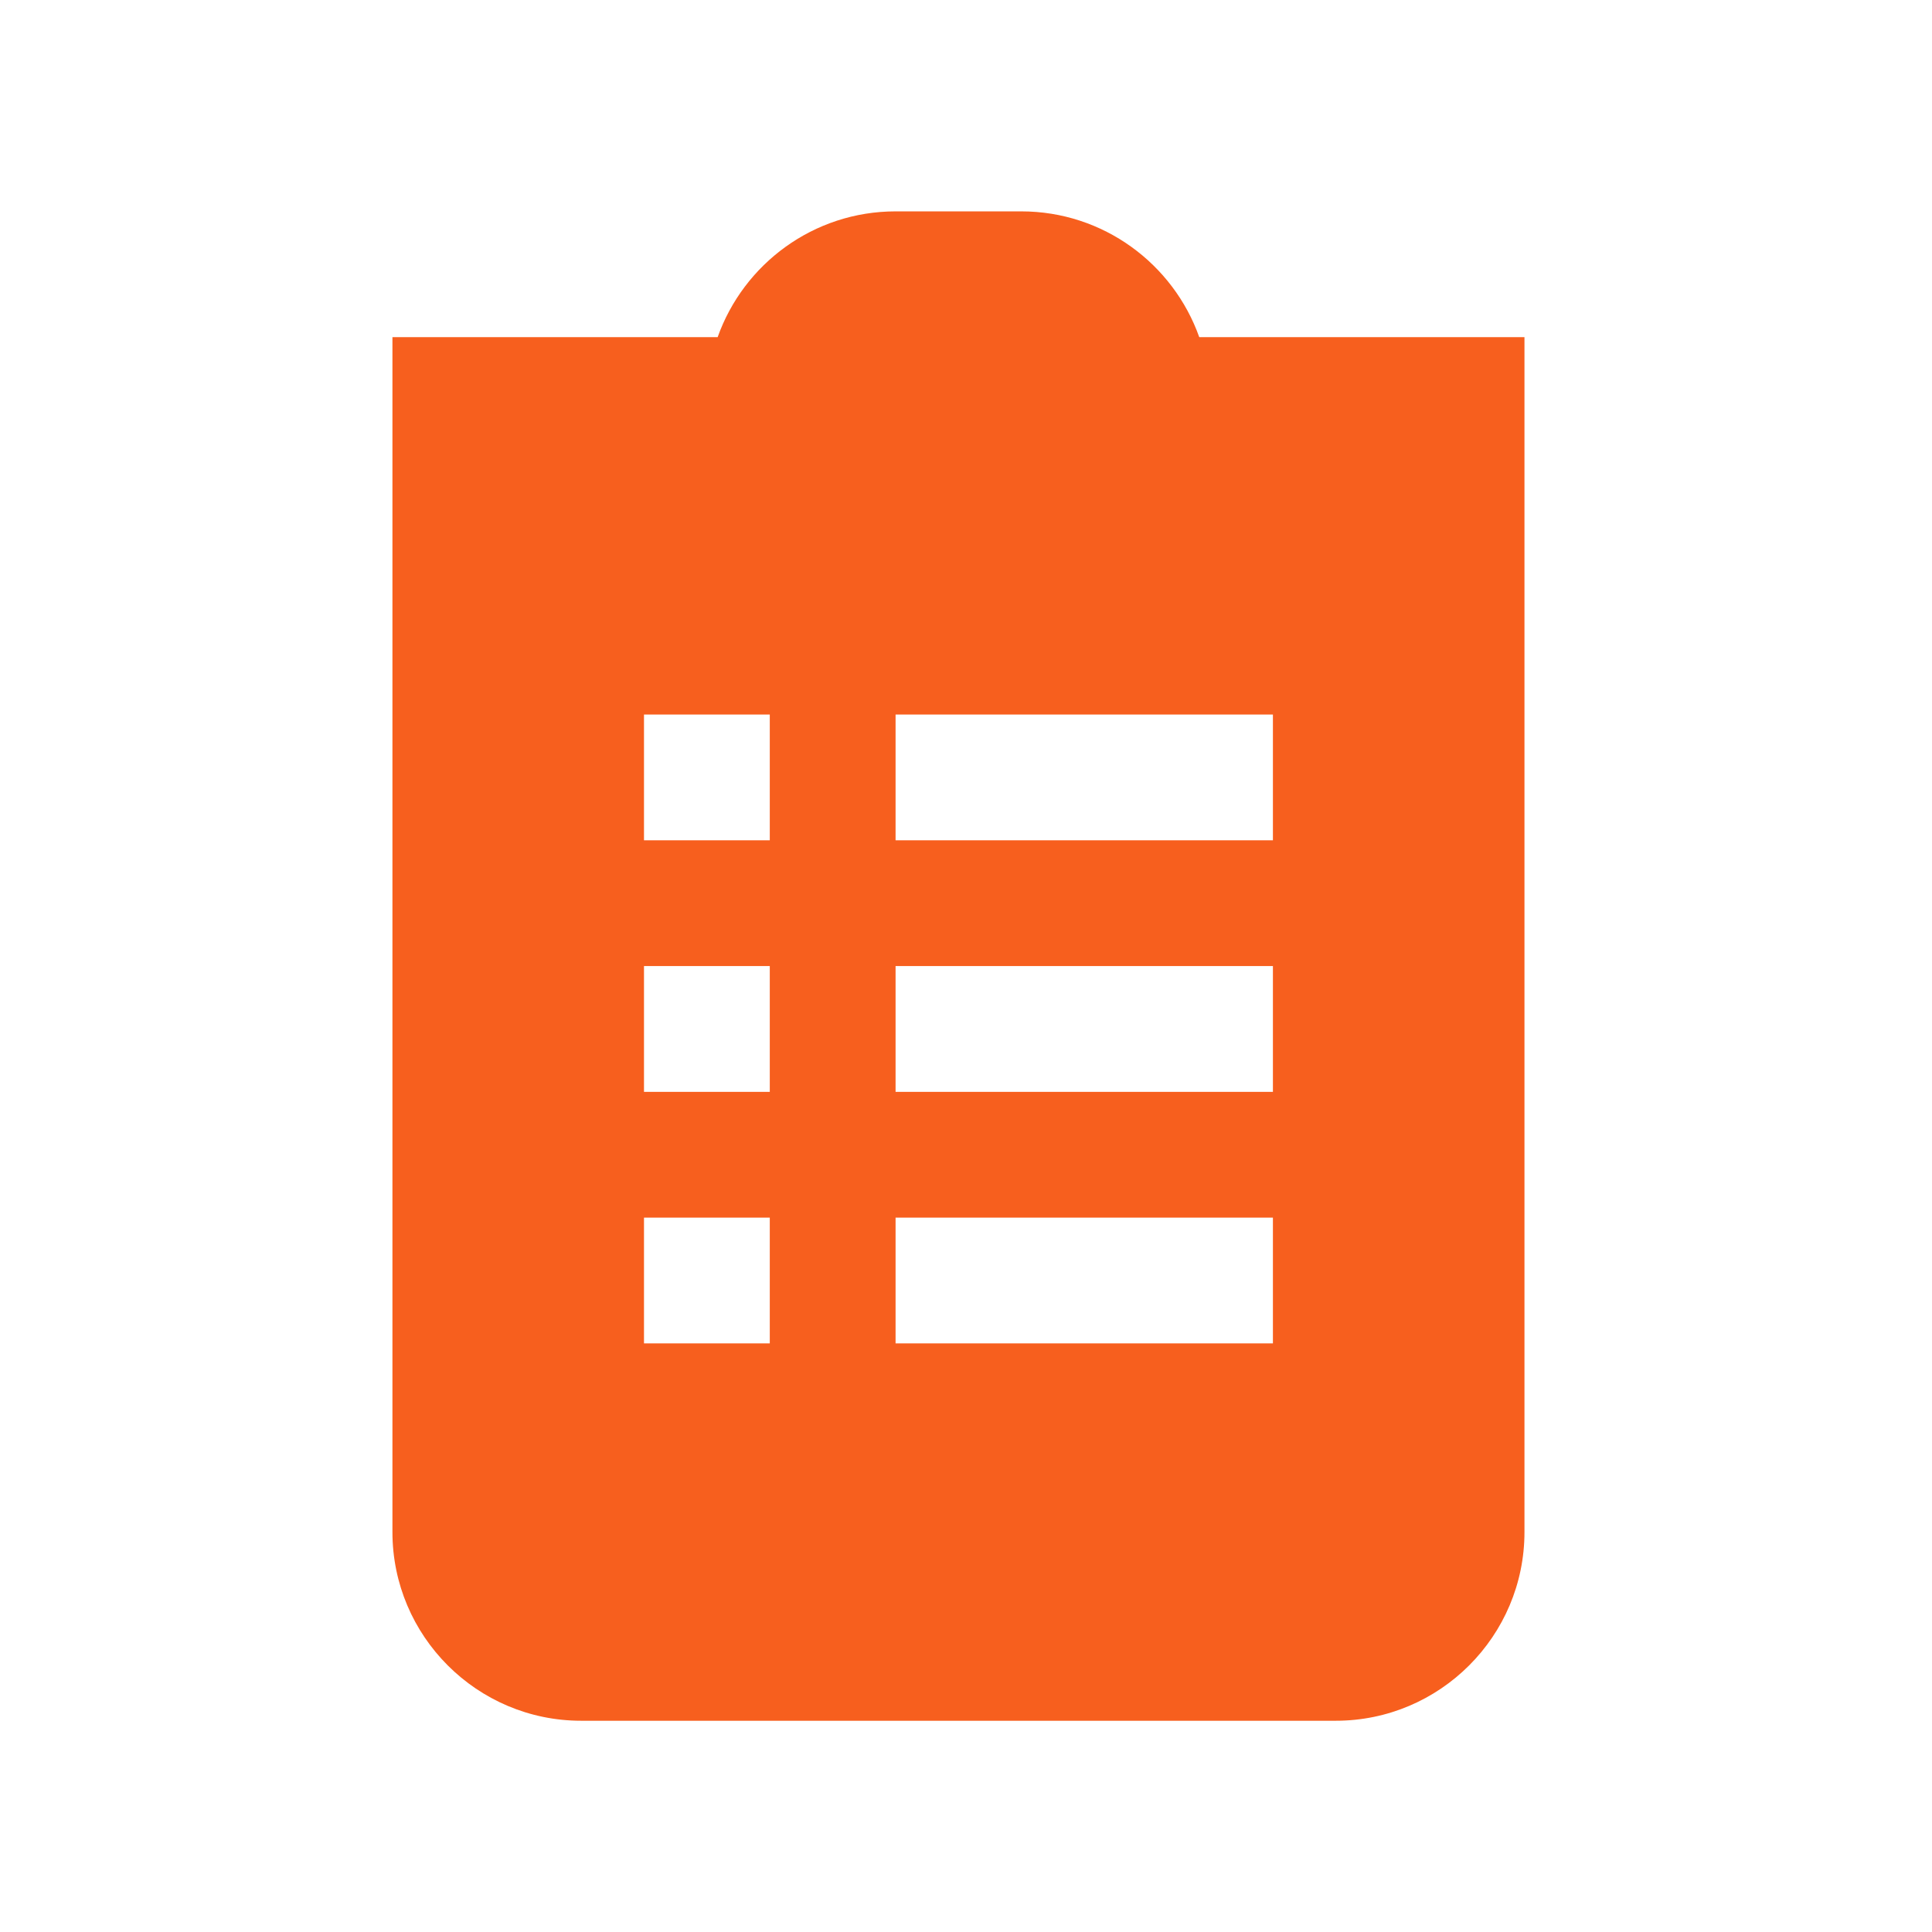 <svg width="64" height="64" viewBox="0 0 64 64" fill="none" xmlns="http://www.w3.org/2000/svg">
<path d="M39.727 11.169C38.867 8.744 36.55 7.002 33.833 7.002H29.667C26.95 7.002 24.633 8.744 23.773 11.169H13V50.752C13 54.198 15.804 57.002 19.25 57.002H44.25C47.696 57.002 50.5 54.198 50.5 50.752V11.169H39.727ZM25.5 44.502H21.333V40.335H25.5V44.502ZM25.5 36.169H21.333V32.002H25.5V36.169ZM25.5 27.835H21.333V23.669H25.5V27.835ZM42.167 44.502H29.667V40.335H42.167V44.502ZM42.167 36.169H29.667V32.002H42.167V36.169ZM42.167 27.835H29.667V23.669H42.167V27.835Z" fill="#F75F1E"/>
</svg>
